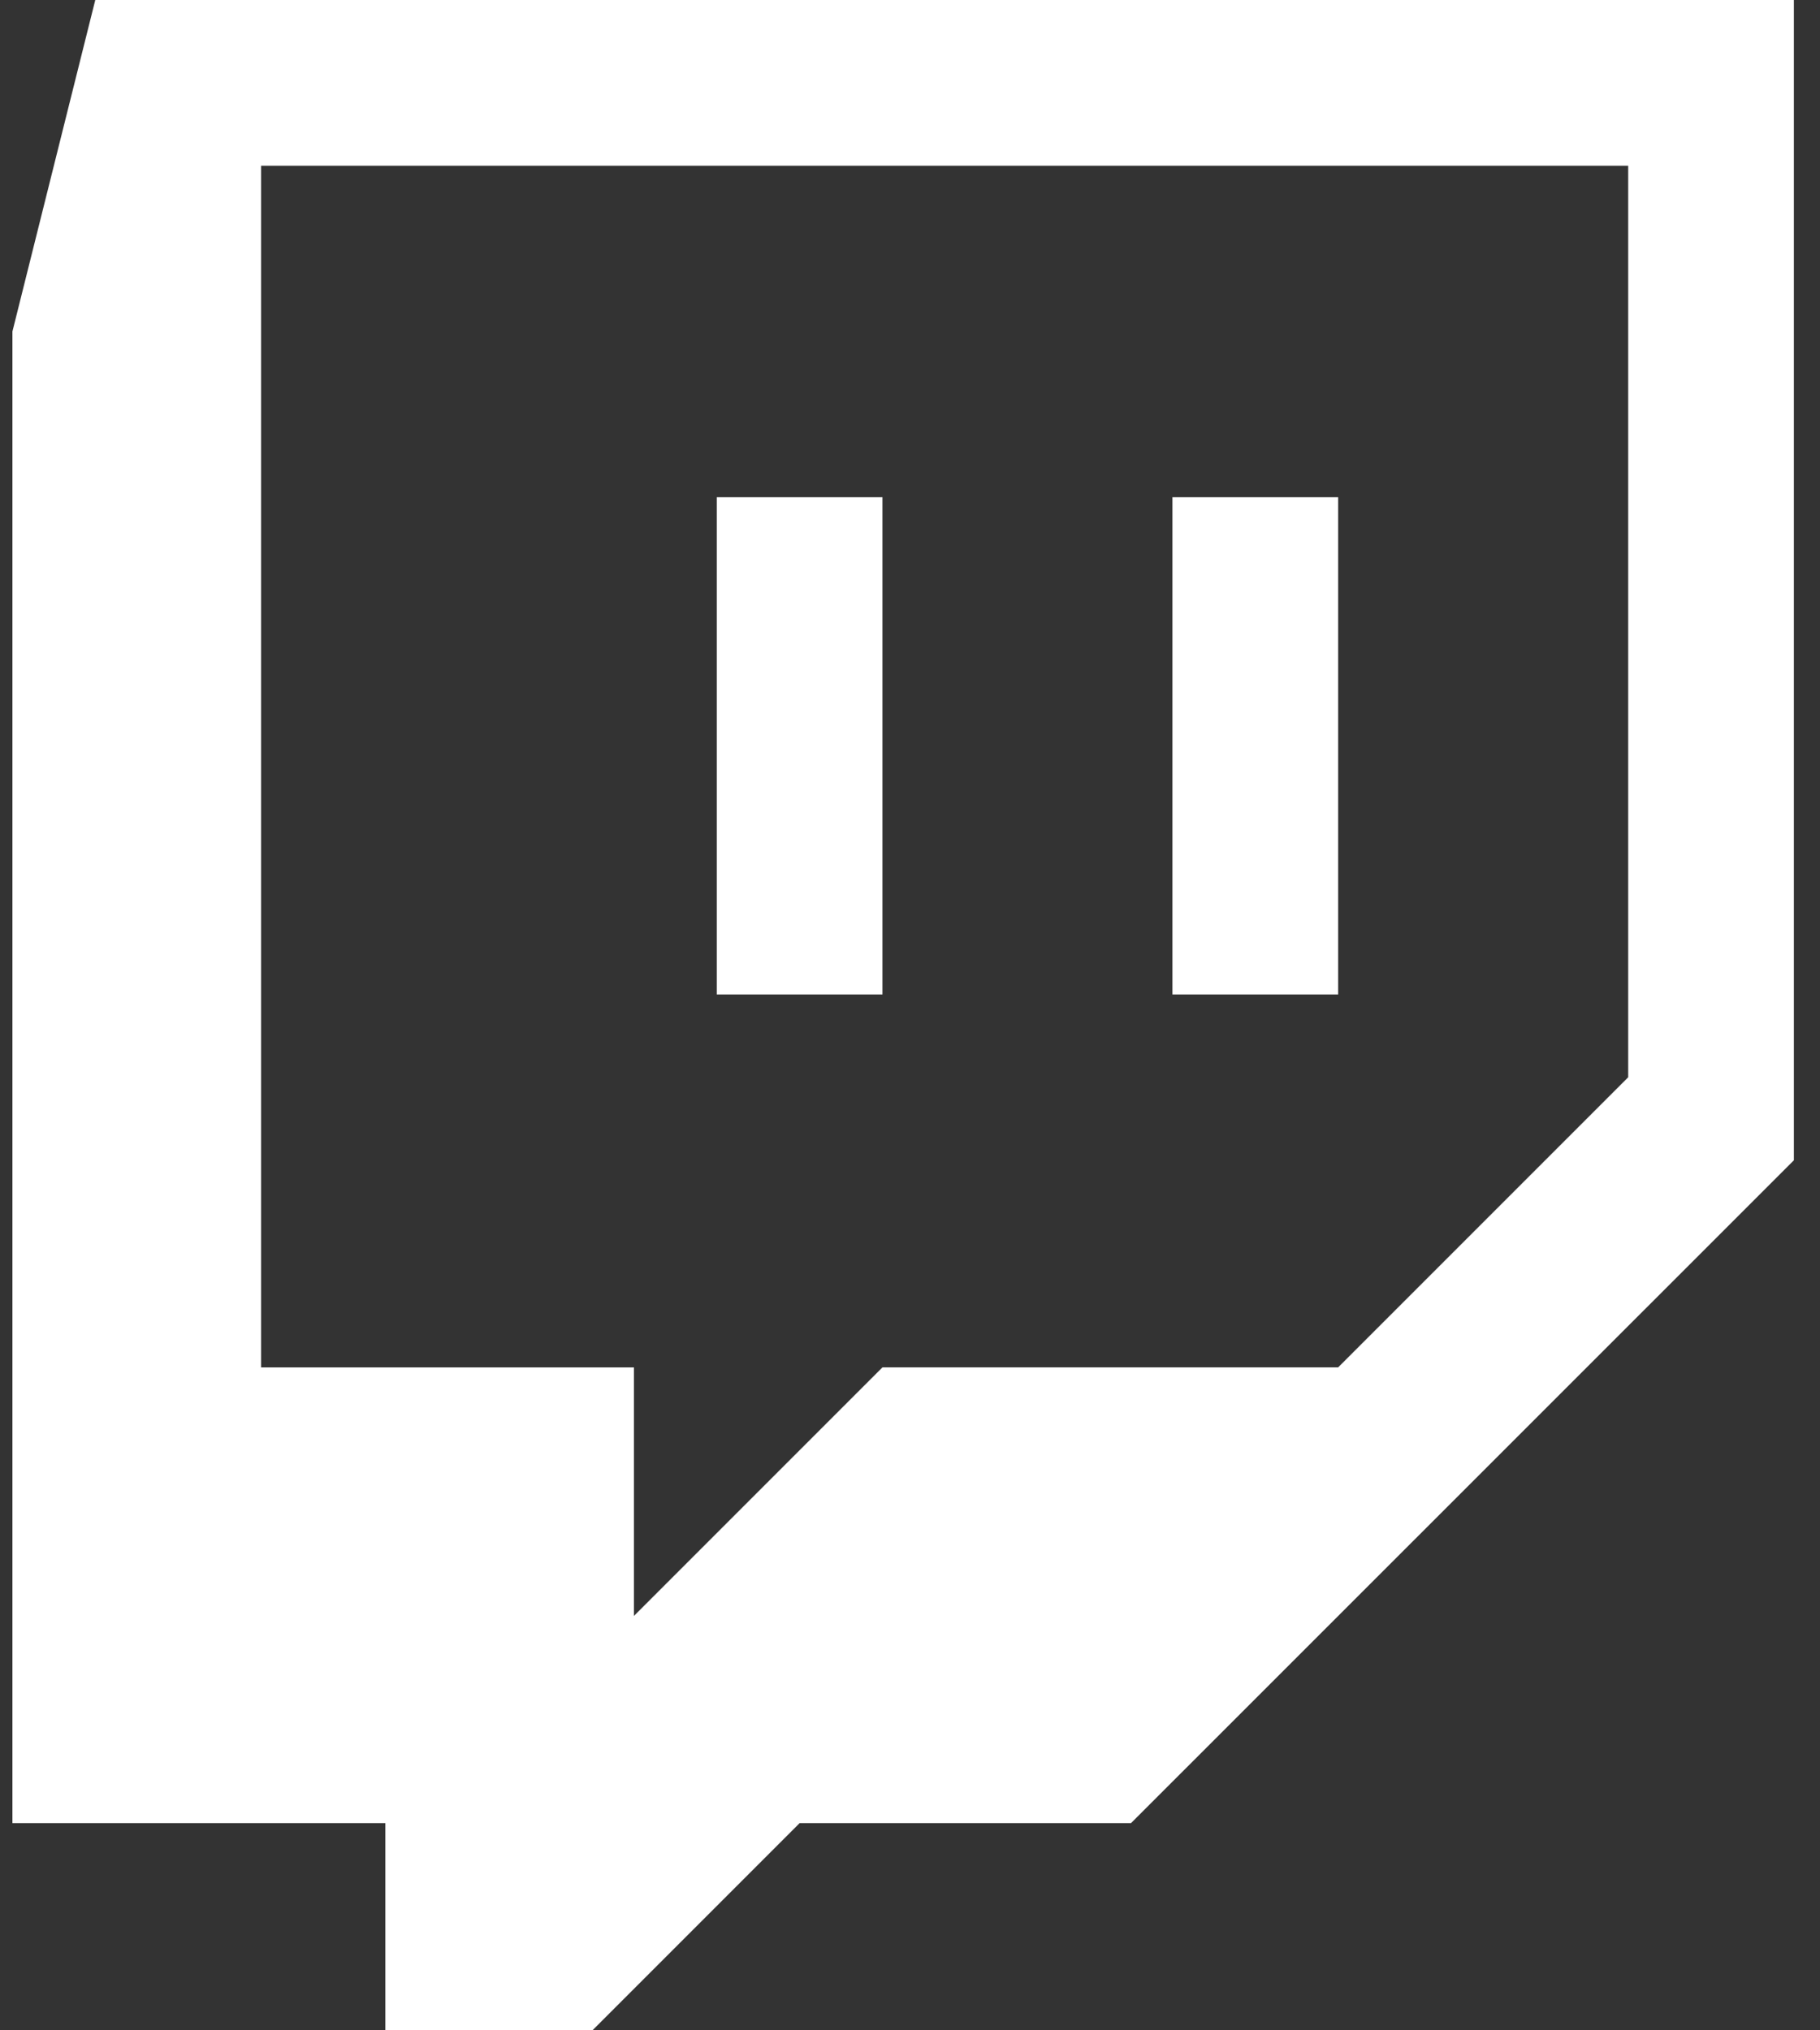 <svg width="52" height="58" fill="none" xmlns="http://www.w3.org/2000/svg"><rect width="100%" height="100%" fill="#333333" stroke="none"/><path fill-rule="evenodd" clip-rule="evenodd" d="m46.52 30.774-8.287 8.287h-13.02l-7.101 7.101v-7.1H7.459V4.734H46.52v26.039ZM2.722 0 .355 9.47v42.61H11.01V58h5.917l5.92-5.92h9.468l18.939-18.935V0H2.723Z" fill="#fff"/><path fill-rule="evenodd" clip-rule="evenodd" d="M20.479 28.409h4.734V14.201H20.48V28.41Zm13.019 0h4.735V14.201h-4.735V28.41Z" fill="#fff"/></svg>
